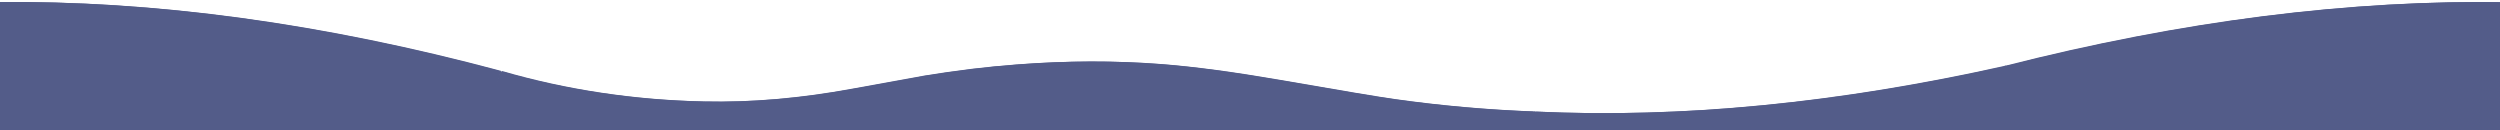 <?xml version="1.0" encoding="utf-8"?>
<!-- Generator: Adobe Illustrator 15.0.0, SVG Export Plug-In . SVG Version: 6.00 Build 0)  -->
<!DOCTYPE svg PUBLIC "-//W3C//DTD SVG 1.1//EN" "http://www.w3.org/Graphics/SVG/1.1/DTD/svg11.dtd">
<svg version="1.1" xmlns="http://www.w3.org/2000/svg" xmlns:xlink="http://www.w3.org/1999/xlink" x="0px" y="0px" width="1920px"
	 height="100px" viewBox="0 0 1920 100" enable-background="new 0 0 1920 100" xml:space="preserve">
<g id="レイヤー_4">
	<rect x="-17" y="-51.873" fill-rule="evenodd" clip-rule="evenodd" fill="#FFFFFF" width="2017.25" height="179.951"/>
</g>
<g id="line_x5F_short">
	<path fill-rule="evenodd" clip-rule="evenodd" fill="none" stroke="#535C89" stroke-width="100" stroke-miterlimit="10" d="
		M538.903,127.946c39.471,0.877,80.813-2.641,124.028-10.557c35.837-6.521,54.159-9.85,54.965-9.983
		c22.697-3.755,45.065-6.45,67.105-8.088"/>
	<path fill-rule="evenodd" clip-rule="evenodd" fill="none" stroke="#535C89" stroke-width="100" stroke-miterlimit="10" d="
		M370.25,102.581c54.069,15.646,110.288,24.102,168.653,25.365"/>
	<path fill-rule="evenodd" clip-rule="evenodd" fill="none" stroke="#535C89" stroke-width="100" stroke-miterlimit="10" d="
		M785.002,99.318c35.326-2.669,69.347-2.748,102.064-0.237c23.326,1.822,51.958,5.655,85.897,11.501
		c47.578,8.282,77.468,13.279,89.669,14.989c37.536,5.305,75.329,8.654,113.376,10.046"/>
	<path fill-rule="evenodd" clip-rule="evenodd" fill="none" stroke="#535C89" stroke-width="100" stroke-miterlimit="10" d="
		M1175.855,135.634c117.266,5.501,242.478-6.662,375.632-36.487"/>
	<path fill-rule="evenodd" clip-rule="evenodd" fill="none" stroke="#535C89" stroke-width="100" stroke-miterlimit="10" d="
		M1925.801,51.72c-117.364-2.068-242.153,13.753-374.364,47.463"/>
	<path fill-rule="evenodd" clip-rule="evenodd" fill="none" stroke="#535C89" stroke-width="100" stroke-miterlimit="10" d="
		M-4.225,51.58c117.542-1.323,242.368,15.713,374.479,51.104"/>
</g>
<g id="line_x5F_short_1_">
	<path fill-rule="evenodd" clip-rule="evenodd" fill="none" stroke="#535C89" stroke-width="100" stroke-miterlimit="10" d="
		M540.403,127.946c39.471,0.877,80.813-2.641,124.028-10.557c35.837-6.521,54.159-9.85,54.965-9.983
		c22.697-3.755,45.065-6.45,67.105-8.088"/>
	<path fill-rule="evenodd" clip-rule="evenodd" fill="none" stroke="#535C89" stroke-width="100" stroke-miterlimit="10" d="
		M371.75,102.581c54.069,15.646,110.288,24.102,168.653,25.365"/>
	<path fill-rule="evenodd" clip-rule="evenodd" fill="none" stroke="#535C89" stroke-width="100" stroke-miterlimit="10" d="
		M786.502,99.318c35.326-2.669,69.347-2.748,102.064-0.237c23.326,1.822,51.958,5.655,85.897,11.501
		c47.578,8.282,77.468,13.279,89.669,14.989c37.536,5.305,75.329,8.654,113.376,10.046"/>
	<path fill-rule="evenodd" clip-rule="evenodd" fill="none" stroke="#535C89" stroke-width="100" stroke-miterlimit="10" d="
		M1177.355,135.634c117.266,5.501,242.478-6.662,375.632-36.487"/>
	<path fill-rule="evenodd" clip-rule="evenodd" fill="none" stroke="#535C89" stroke-width="100" stroke-miterlimit="10" d="
		M1927.301,51.72c-117.364-2.068-242.153,13.753-374.364,47.463"/>
	<path fill-rule="evenodd" clip-rule="evenodd" fill="none" stroke="#535C89" stroke-width="100" stroke-miterlimit="10" d="
		M-2.725,51.58c117.542-1.323,242.368,15.713,374.479,51.104"/>
</g>
</svg>

